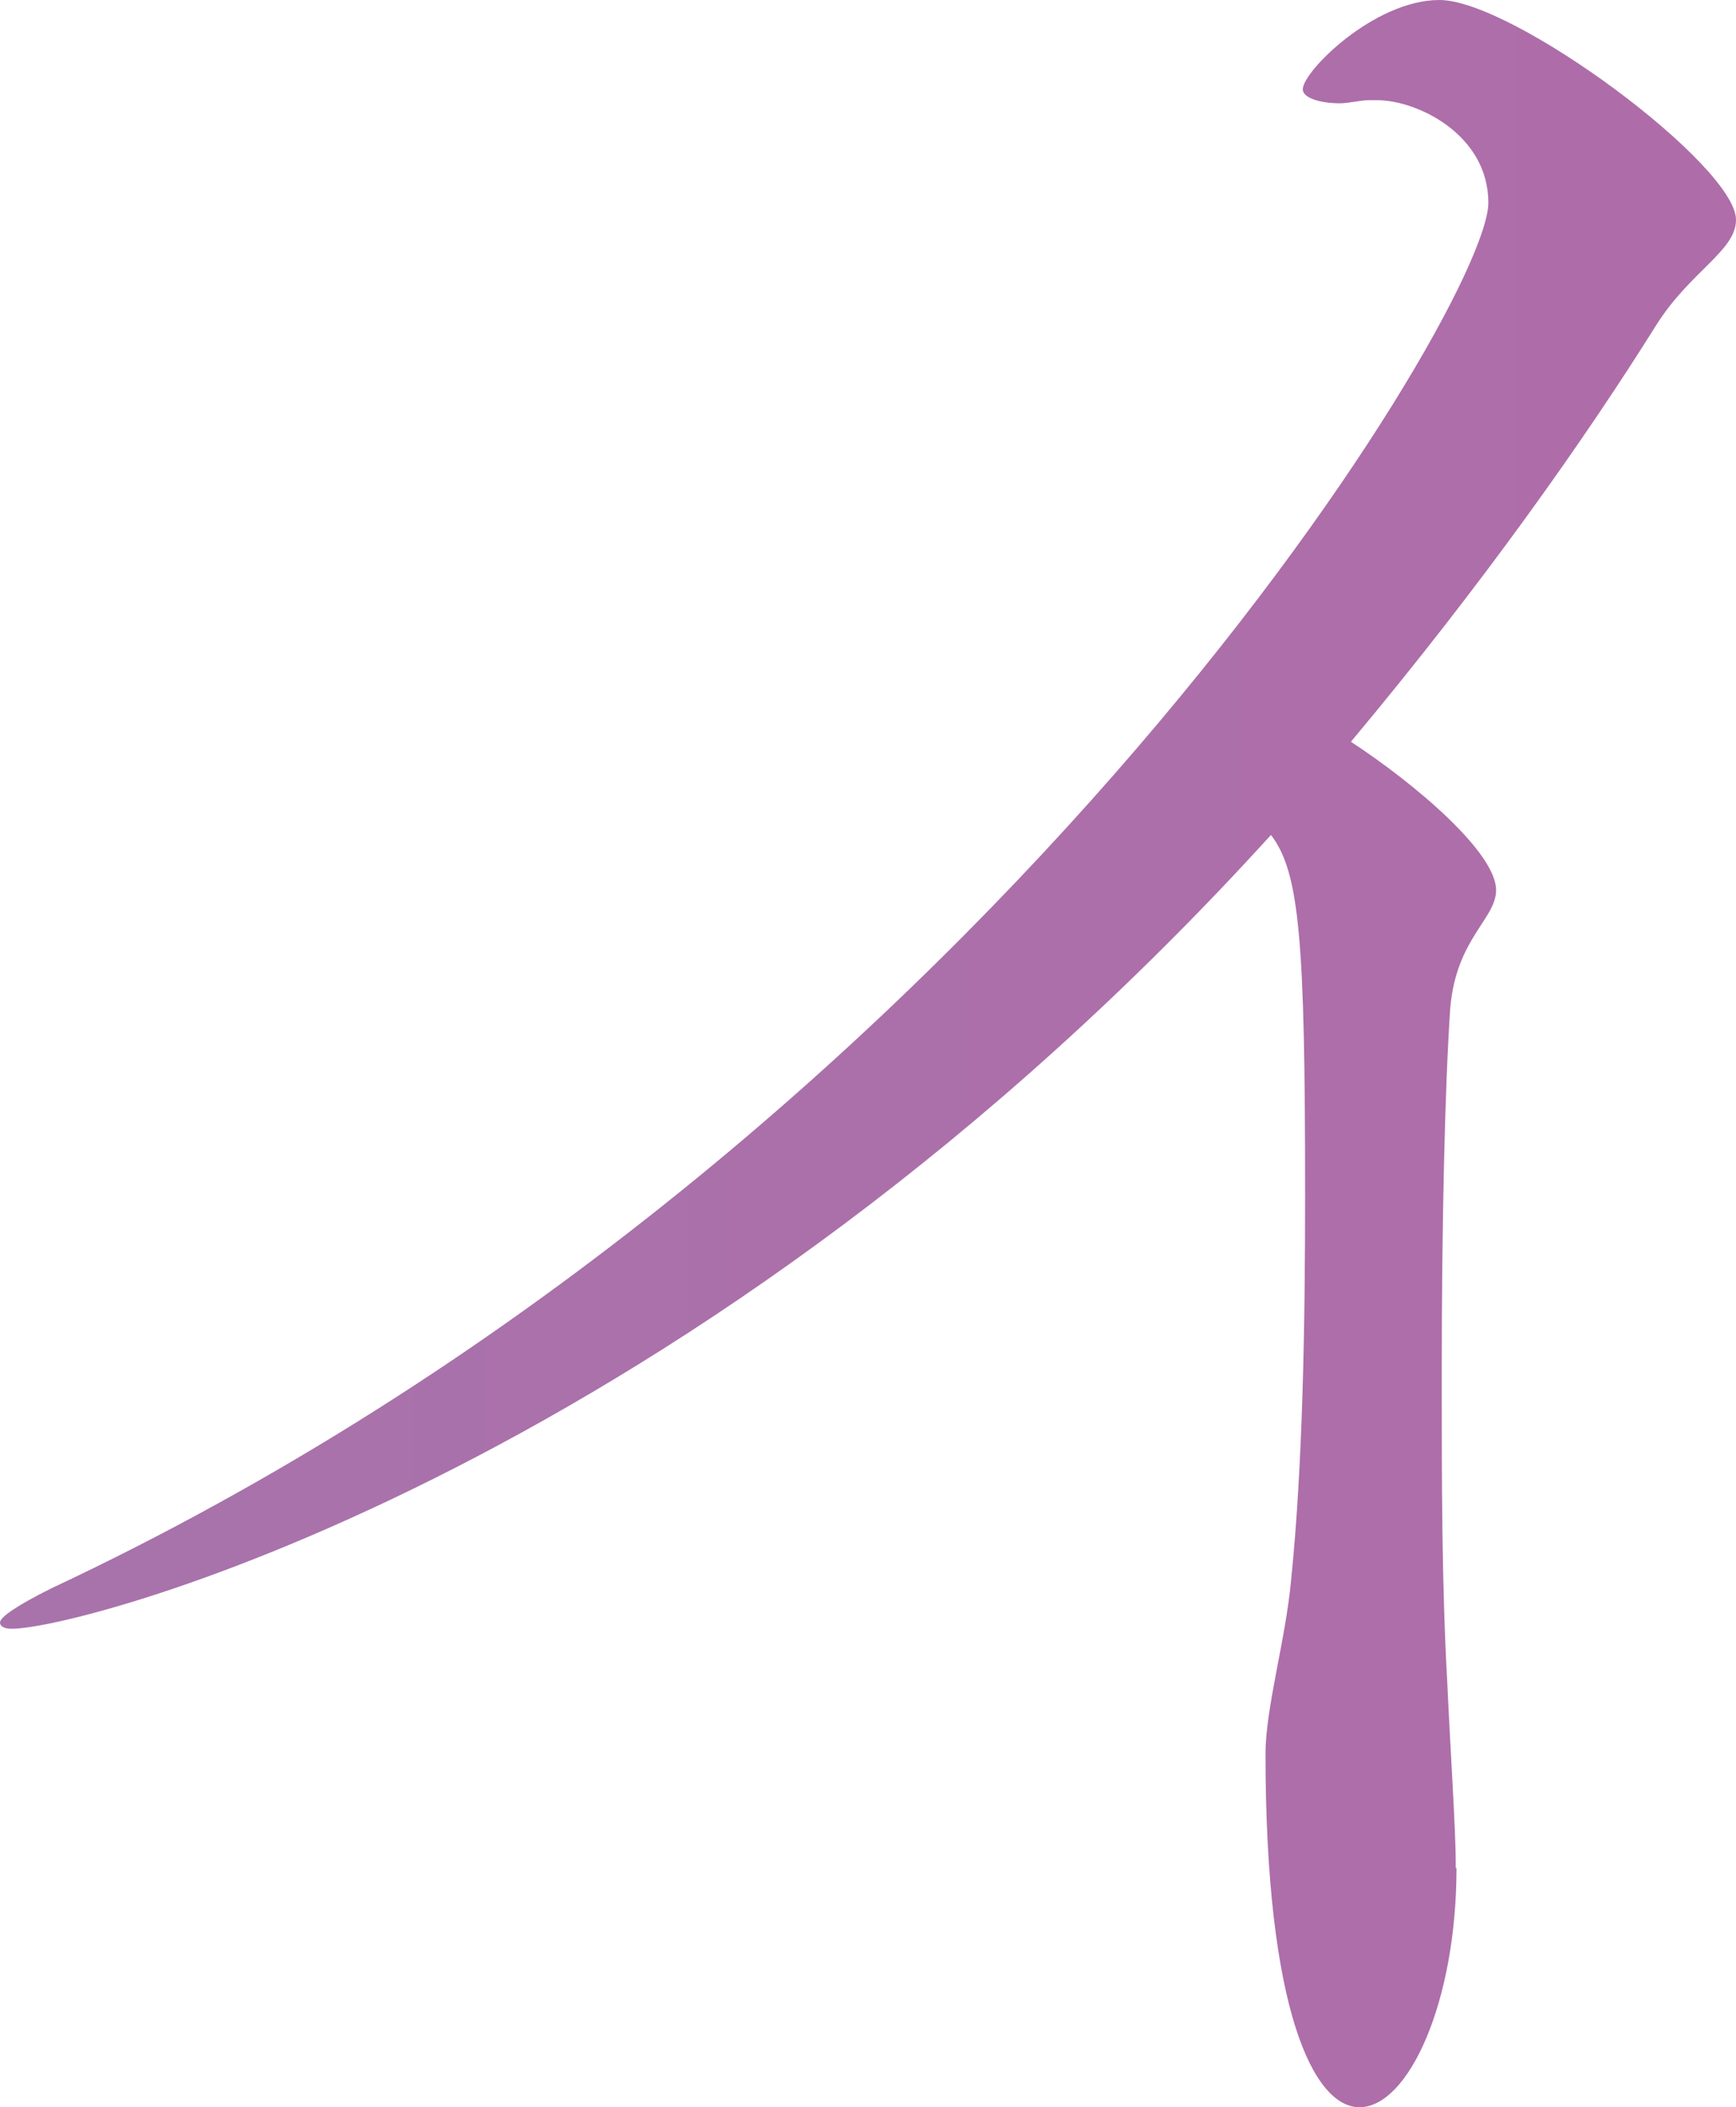 <?xml version="1.0" encoding="utf-8"?>
<!-- Generator: Adobe Illustrator 22.0.1, SVG Export Plug-In . SVG Version: 6.00 Build 0)  -->
<svg version="1.2" baseProfile="tiny" id="レイヤー_3"
	 xmlns="http://www.w3.org/2000/svg" xmlns:xlink="http://www.w3.org/1999/xlink" x="0px" y="0px" viewBox="0 0 22.36 27.13"
	 xml:space="preserve">
<title>copy2</title>
<linearGradient id="SVGID_1_" gradientUnits="userSpaceOnUse" x1="-195.5" y1="13.567" x2="273.664" y2="13.567">
	<stop  offset="0" style="stop-color:#69AABA"/>
	<stop  offset="1" style="stop-color:#FF2696"/>
</linearGradient>
<path fill="url(#SVGID_1_)" d="M18.76,24.05c0,1.73-0.62,3.08-1.25,3.08c-0.59,0-1.21-1.25-1.21-4.55c0-0.59,0.26-1.47,0.33-2.24
	c0.15-1.47,0.18-3.27,0.18-4.96c0-3.27-0.07-4.15-0.44-4.63C8.99,18.87,1.1,20.97,0.15,20.97C0.04,20.97,0,20.93,0,20.89
	c0-0.07,0.22-0.22,0.66-0.44C12.48,14.91,19.17,4,19.17,2.61c0-0.88-0.92-1.32-1.43-1.32h-0.11c-0.11,0-0.26,0.04-0.37,0.04
	c-0.26,0-0.48-0.07-0.48-0.18C16.78,0.92,17.7,0,18.54,0c0.95,0,3.82,2.13,3.82,2.83c0,0.4-0.59,0.66-1.03,1.36
	c-0.92,1.47-2.24,3.34-3.93,5.36c0.84,0.55,1.87,1.43,1.87,1.91c0,0.37-0.51,0.62-0.59,1.51c-0.07,1.03-0.11,2.79-0.11,4.74
	c0,1.32,0,2.68,0.07,3.93c0.04,0.88,0.11,1.91,0.11,2.35V24.05z"/>
</svg>
